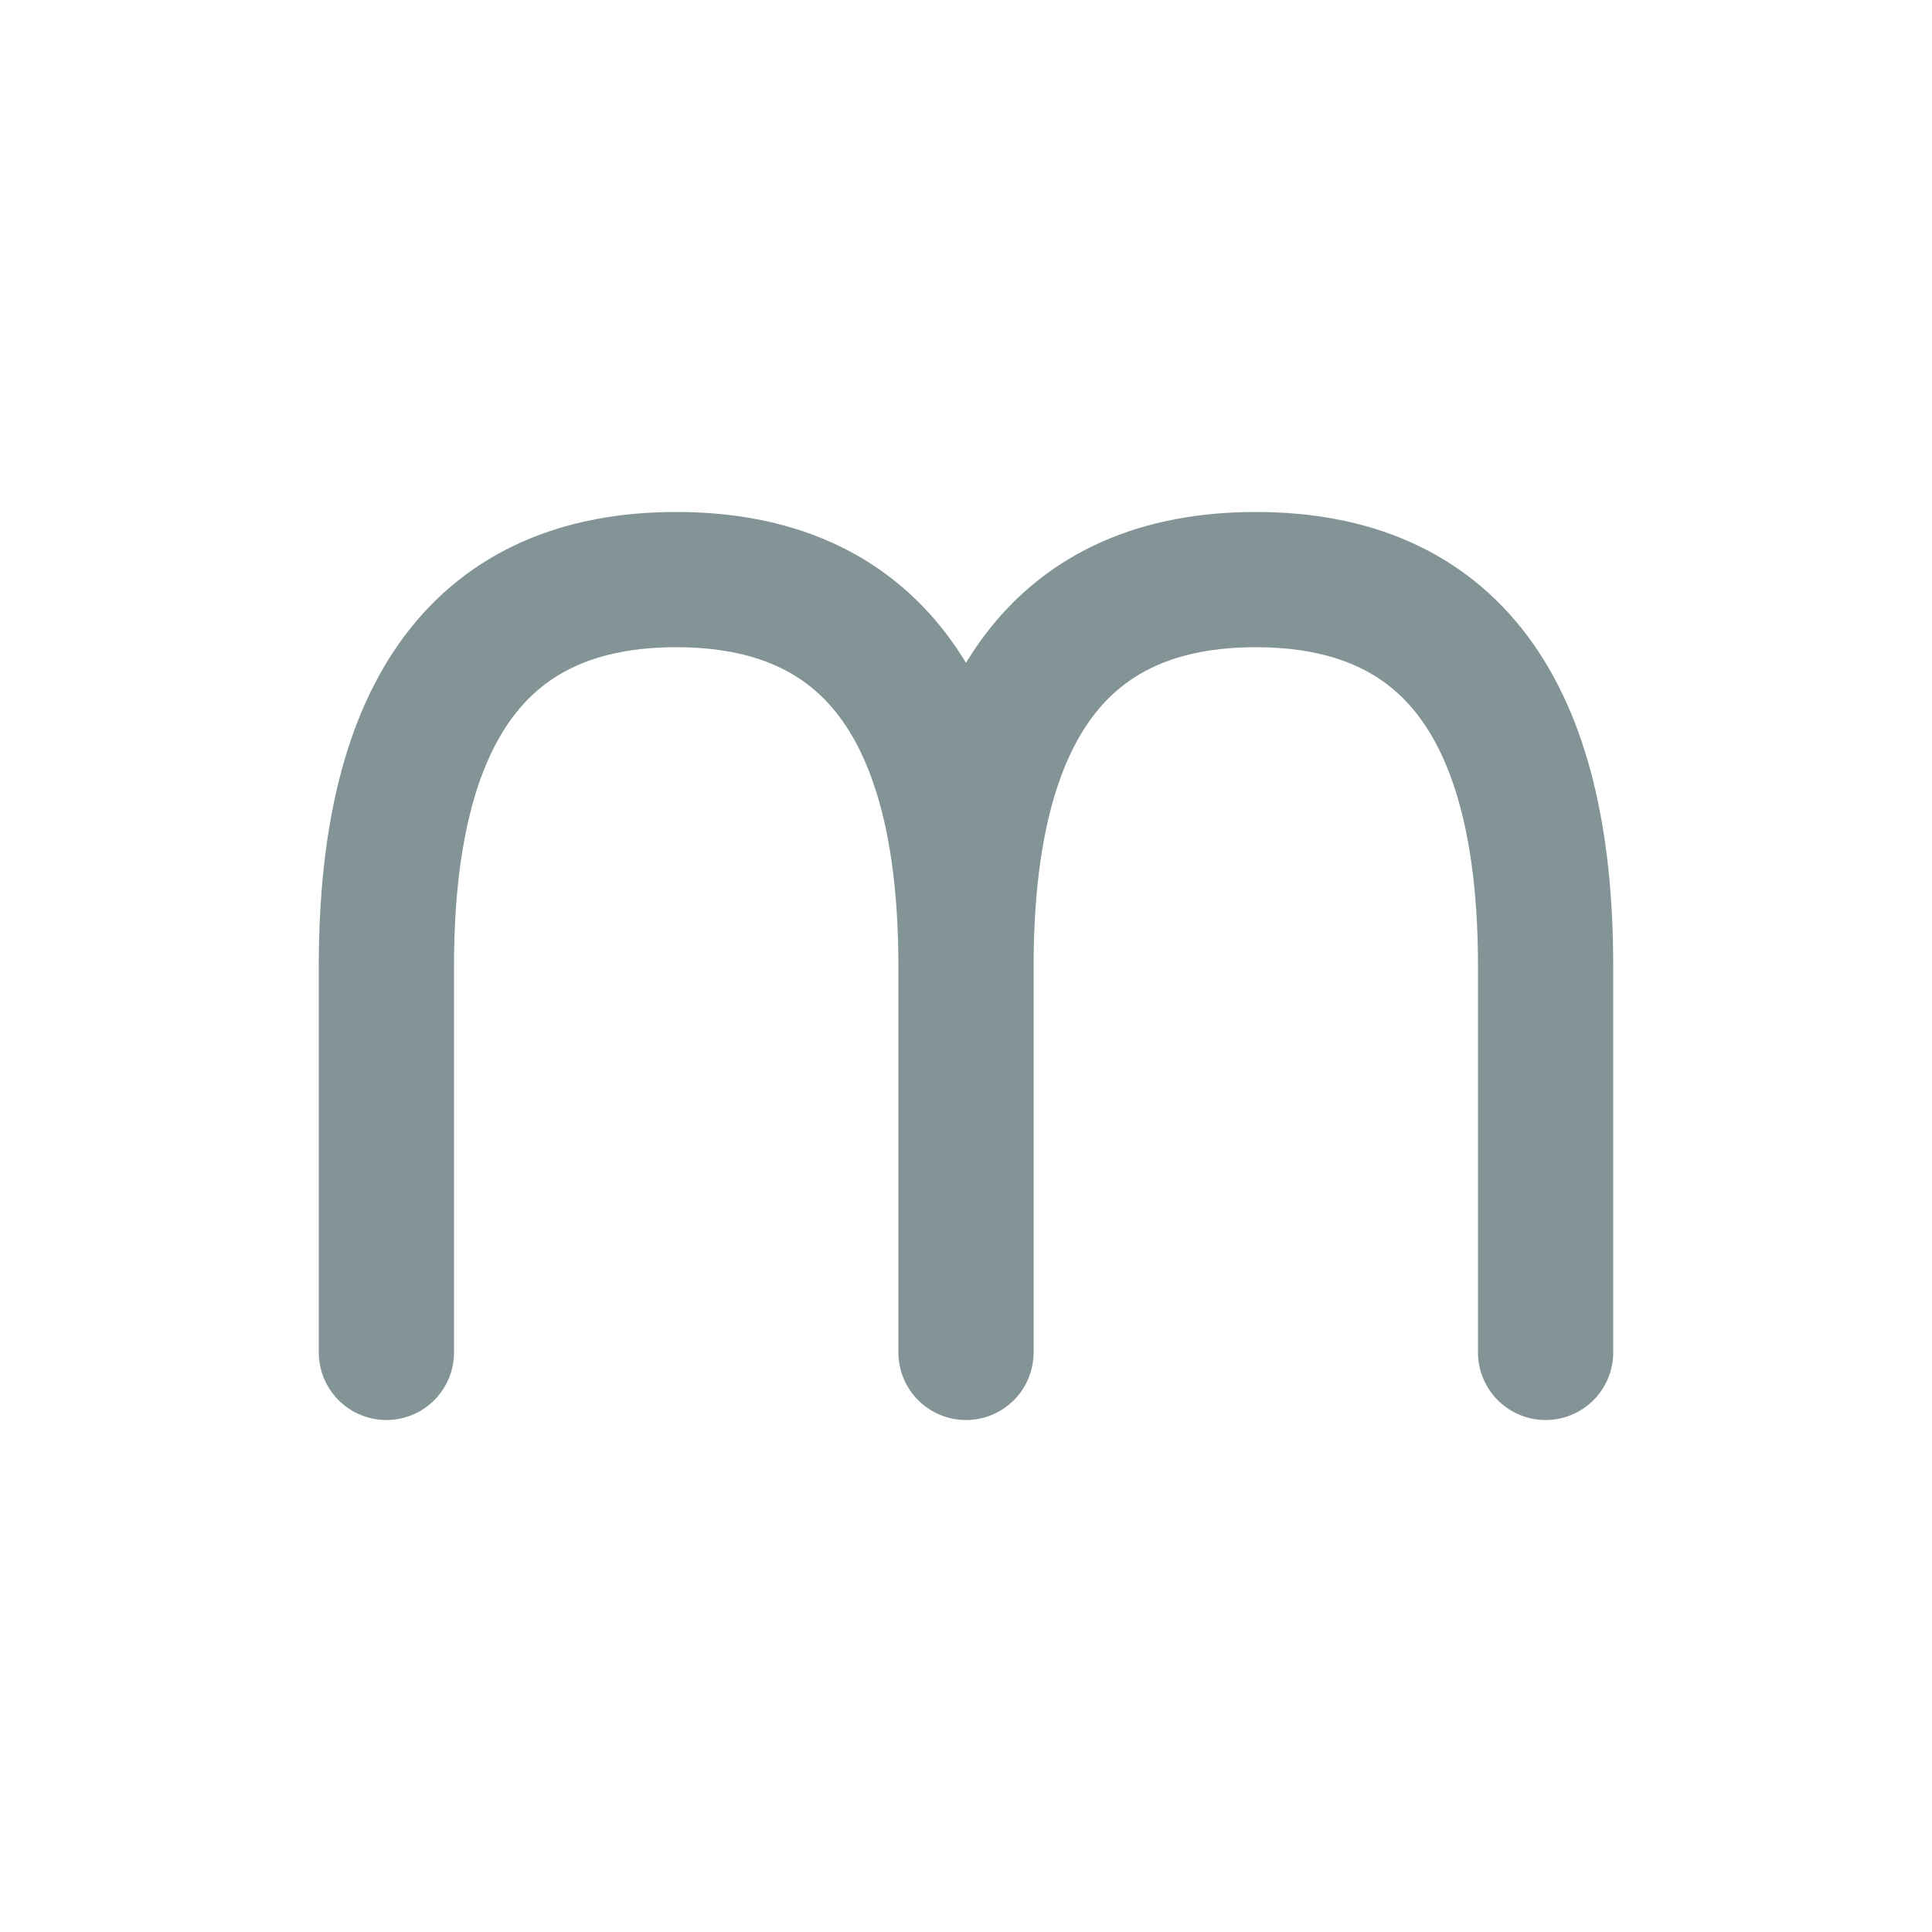 <svg xmlns="http://www.w3.org/2000/svg" viewBox="0 0 100 100">
  <!-- Minimal lowercase "m" -->
  <path d="M 20 70 L 20 50 Q 20 30 35 30 Q 50 30 50 50 L 50 70 M 50 50 Q 50 30 65 30 Q 80 30 80 50 L 80 70" 
        stroke="#839496" 
        stroke-width="7" 
        fill="none" 
        stroke-linecap="round" 
        stroke-linejoin="round"/>
</svg>
